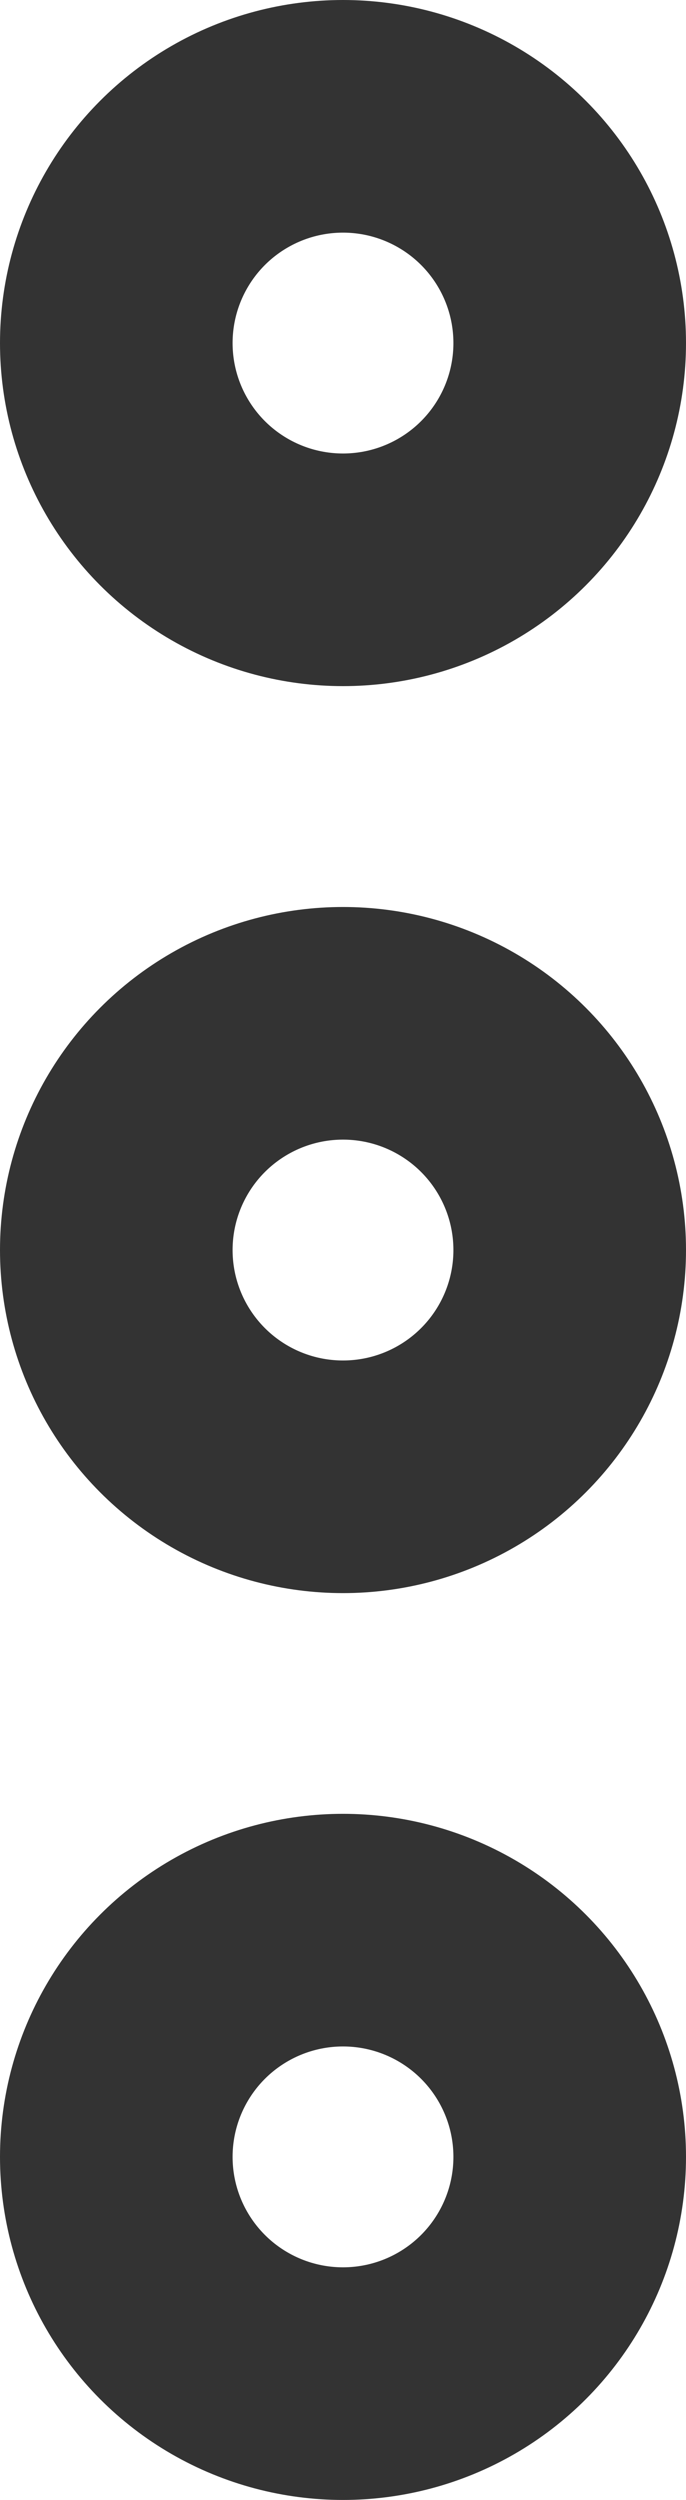 <svg xmlns="http://www.w3.org/2000/svg" width="4.424" height="16.119" viewBox="0 0 4.424 16.119">
  <g id="more-vertical_1_" transform="translate(0.75 0.75)">
    <ellipse id="Oval_103_" cx="1.462" cy="1.462" rx="1.462" ry="1.462" transform="translate(0 5.848)" fill="none" stroke="#333" stroke-linecap="round" stroke-linejoin="round" stroke-width="1.5"/>
    <ellipse id="Oval_102_" cx="1.462" cy="1.462" rx="1.462" ry="1.462" transform="translate(0 0)" fill="none" stroke="#333" stroke-linecap="round" stroke-linejoin="round" stroke-width="1.5"/>
    <ellipse id="Oval_101_" cx="1.462" cy="1.462" rx="1.462" ry="1.462" transform="translate(0 11.695)" fill="none" stroke="#333" stroke-linecap="round" stroke-linejoin="round" stroke-width="1.5"/>
  </g>
</svg>
